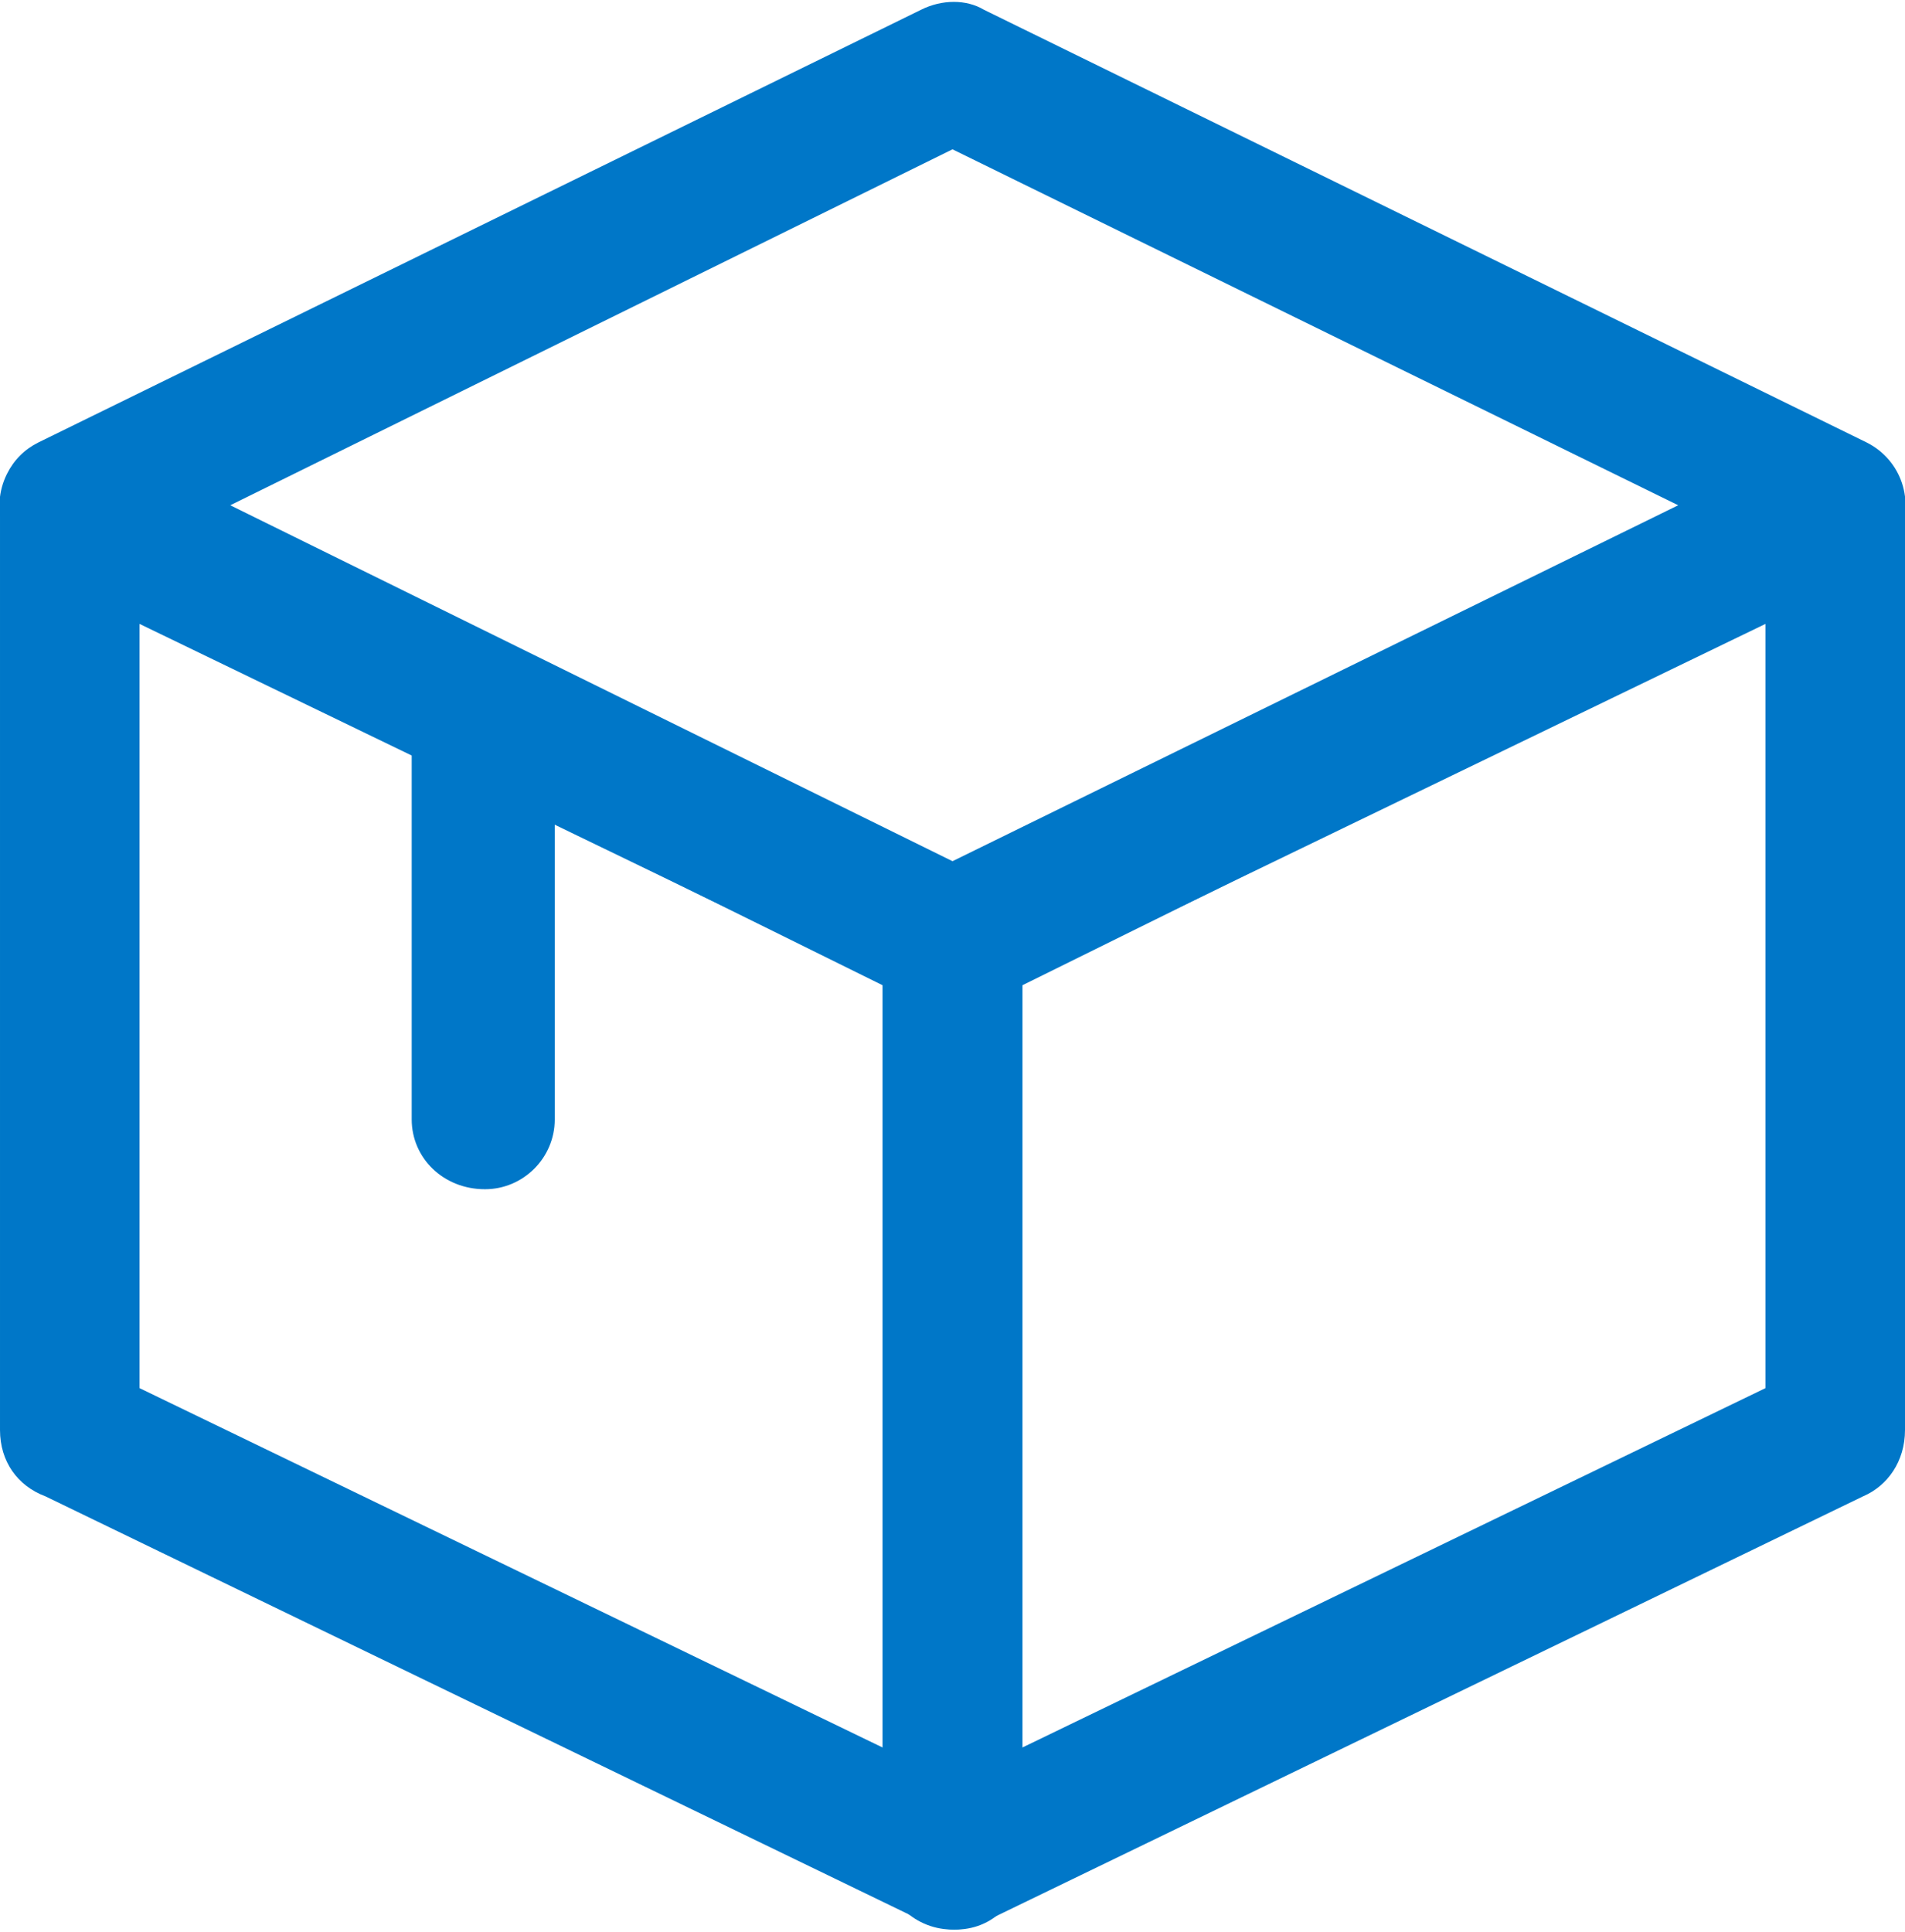 <?xml version="1.0" encoding="UTF-8"?>
<!DOCTYPE svg PUBLIC "-//W3C//DTD SVG 1.1//EN" "http://www.w3.org/Graphics/SVG/1.1/DTD/svg11.dtd">
<!-- Creator: CorelDRAW 2018 (64-Bit) -->
<svg xmlns="http://www.w3.org/2000/svg" xml:space="preserve" width="144px" height="146px" version="1.1" style="shape-rendering:geometricPrecision; text-rendering:geometricPrecision; image-rendering:optimizeQuality; fill-rule:evenodd; clip-rule:evenodd"
viewBox="0 0 0.546 0.552"
 xmlns:xlink="http://www.w3.org/1999/xlink">
 <defs>
  <style type="text/css">
   <![CDATA[
    .fil0 {fill:#0077C8;fill-rule:nonzero}
   ]]>
  </style>
 </defs>
 <g id="图层_x0020_1">
  <g id="_2418037688528">
   <path class="fil0" d="M0.253 0.281l-0.213 -0.103 0 0.219 0.213 0.103 0 -0.219zm-0.224 -0.153l0.252 0.122c0.007,0.003 0.012,0.01 0.012,0.019l0 0.263c0,0.003 0,0.006 -0.002,0.009 -0.004,0.01 -0.016,0.014 -0.026,0.009l-0.252 -0.122c-0.008,-0.003 -0.013,-0.01 -0.013,-0.019l0 -0.263c0,-0.003 0.001,-0.006 0.002,-0.009 0.005,-0.01 0.017,-0.014 0.027,-0.009z"/>
   <path class="fil0" d="M0.266 0.25l0.252 -0.122c0.01,-0.005 0.022,-0.001 0.026,0.009 0.002,0.003 0.002,0.006 0.002,0.009l0 0.263c0,0.009 -0.005,0.016 -0.012,0.019l-0.252 0.122c-0.01,0.005 -0.022,0.001 -0.027,-0.009 -0.001,-0.003 -0.002,-0.006 -0.002,-0.009l0 -0.263c0,-0.009 0.005,-0.016 0.013,-0.019zm0.24 -0.072l-0.213 0.103 0 0.219 0.213 -0.103 0 -0.219z"/>
   <path class="fil0" d="M0.282 0.002l0.253 0.124c0.01,0.005 0.014,0.017 0.009,0.027 -0.002,0.004 -0.005,0.007 -0.009,0.009l-0.253 0.125c-0.006,0.002 -0.012,0.002 -0.018,0l-0.253 -0.125c-0.01,-0.005 -0.014,-0.017 -0.009,-0.027 0.002,-0.004 0.005,-0.007 0.009,-0.009l0.253 -0.124c0.006,-0.003 0.013,-0.003 0.018,0zm0.199 0.142l-0.208 -0.102 -0.207 0.102 0.207 0.102 0.208 -0.102z"/>
   <path class="fil0" d="M0.118 0.203c0,-0.011 0.009,-0.02 0.021,-0.02 0.011,0 0.02,0.009 0.02,0.02l0 0.117c0,0.011 -0.009,0.02 -0.02,0.02 -0.012,0 -0.021,-0.009 -0.021,-0.02l0 -0.117z"/>
  </g>
 </g>
</svg>
